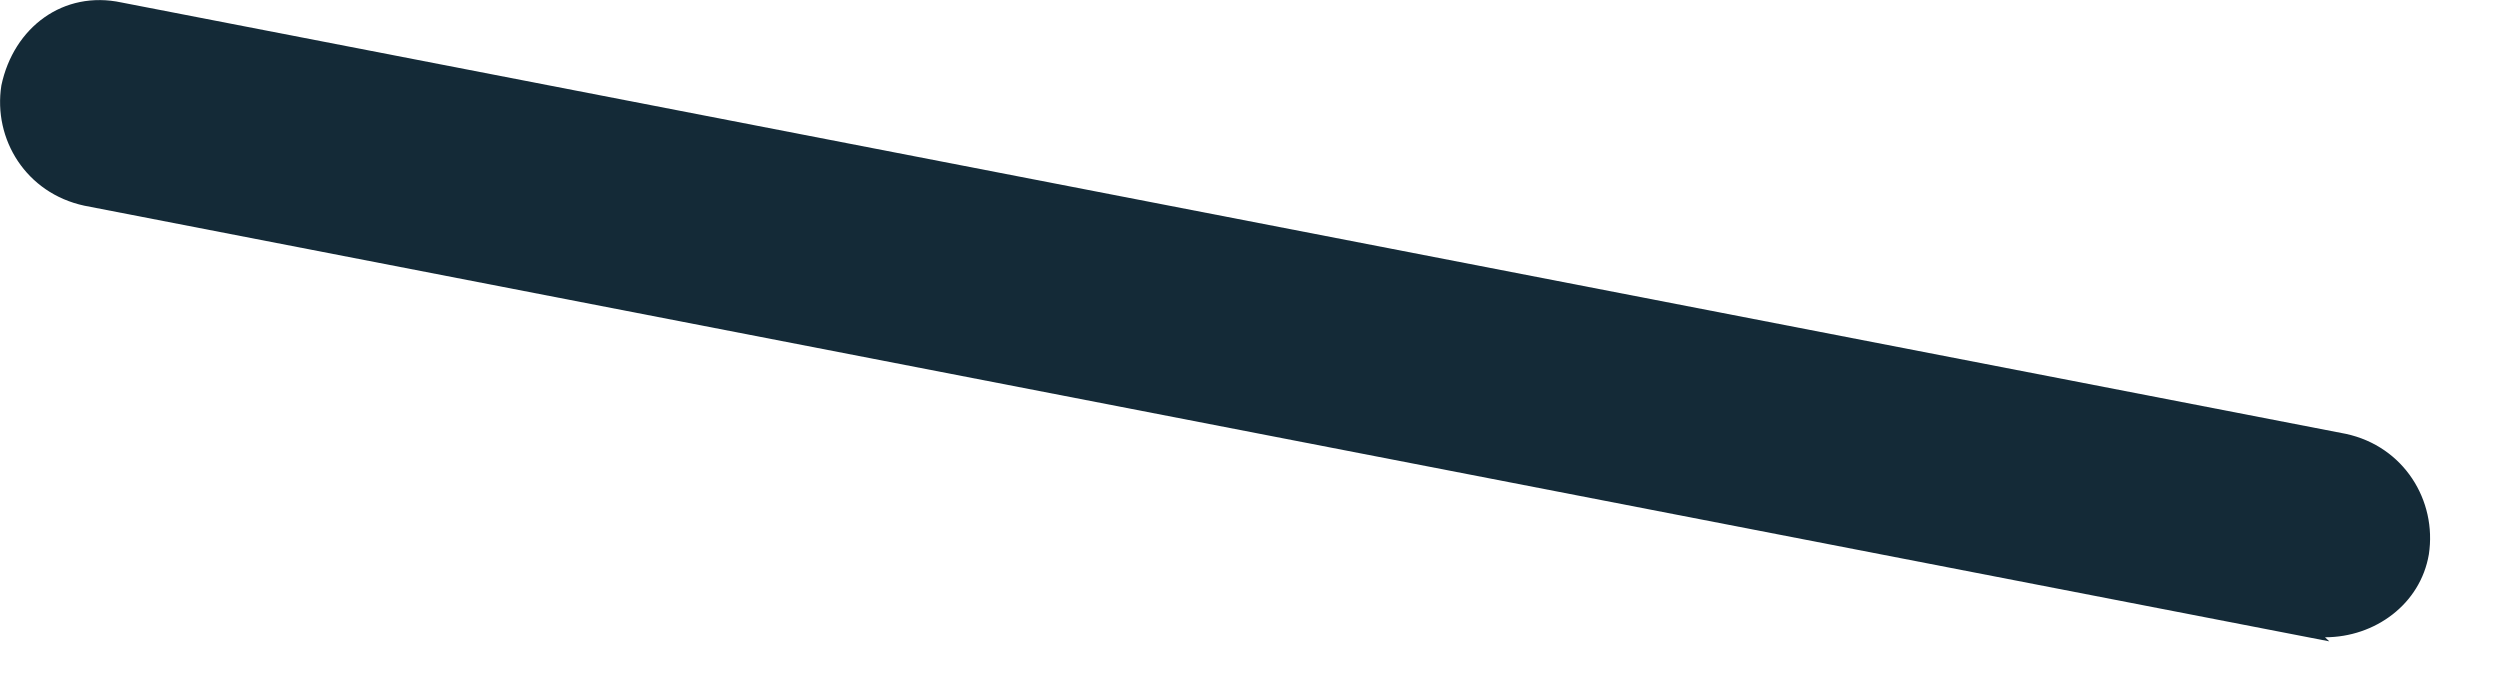 <?xml version="1.0" encoding="utf-8"?>
<svg xmlns="http://www.w3.org/2000/svg" fill="none" height="100%" overflow="visible" preserveAspectRatio="none" style="display: block;" viewBox="0 0 11 3" width="100%">
<path d="M10.249 2.822L0.371 0.905C0.115 0.85 -0.031 0.613 0.006 0.376C0.06 0.12 0.279 -0.044 0.535 0.011L10.322 1.909C10.577 1.964 10.723 2.202 10.687 2.439C10.65 2.658 10.45 2.804 10.23 2.804L10.249 2.822Z" fill="#142A37" id="Vector"/>
</svg>